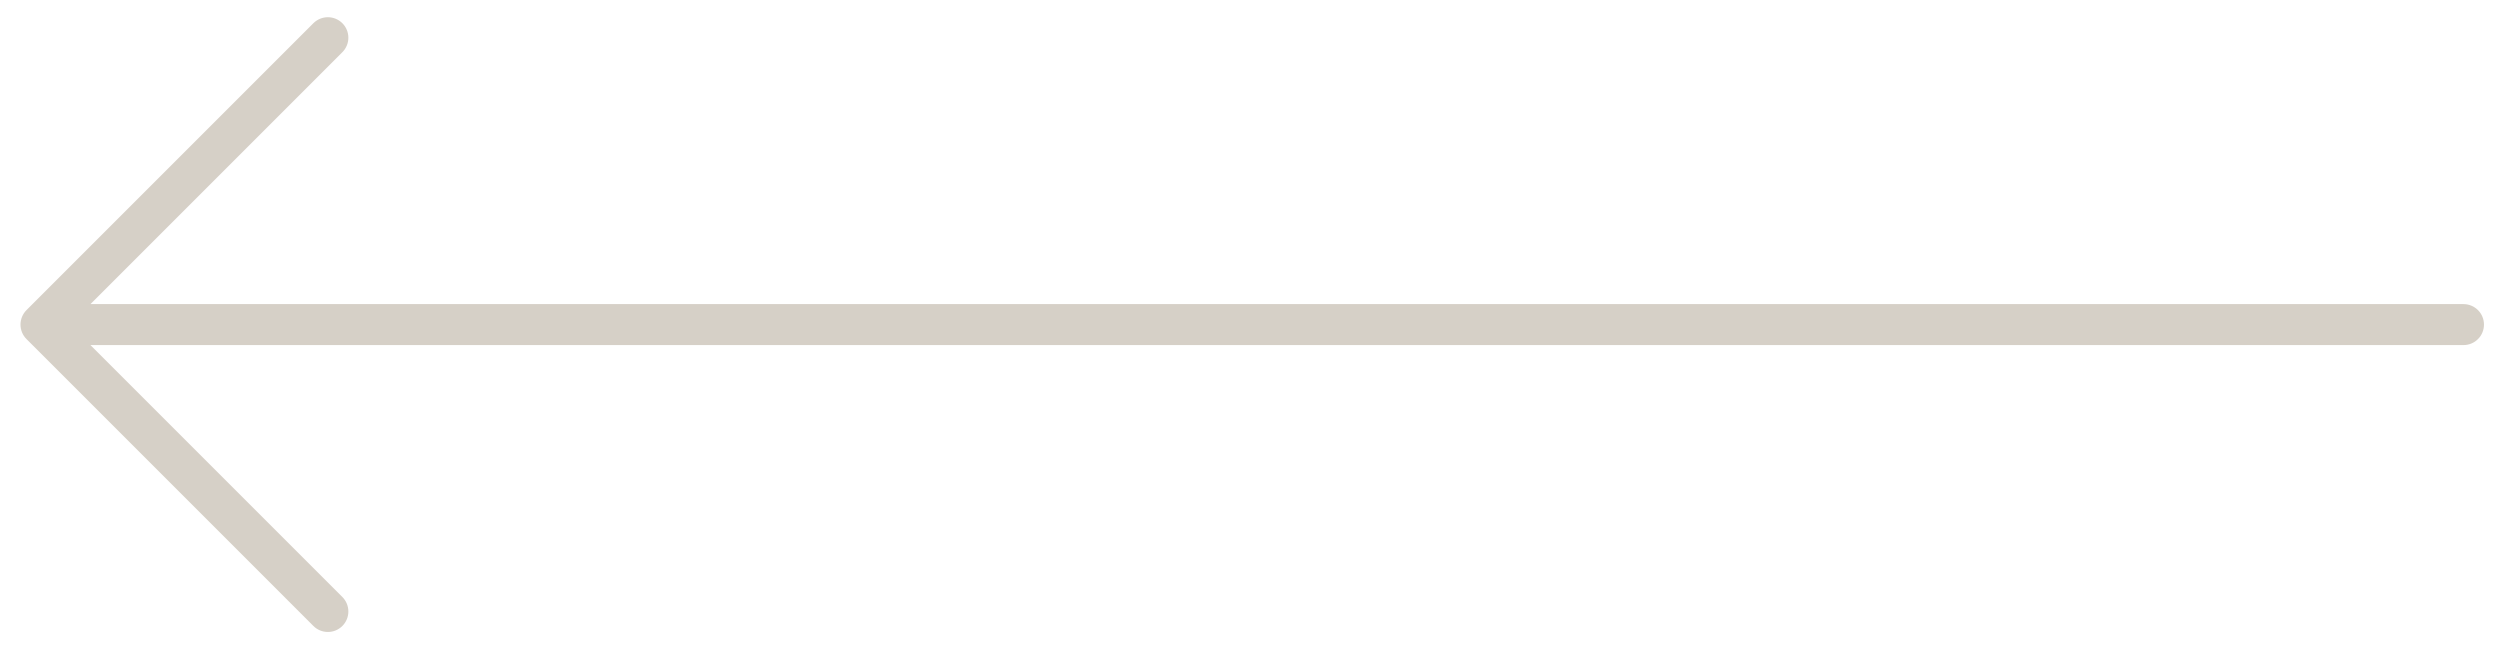 <svg width="61" height="16" viewBox="0 0 61 16" fill="none" xmlns="http://www.w3.org/2000/svg">
<path d="M8 14.92L1 7.92M1 7.92L8 0.92M1 7.92L60.109 7.92" stroke="#D6D0C7" stroke-linecap="round" stroke-linejoin="round"/>
</svg>
